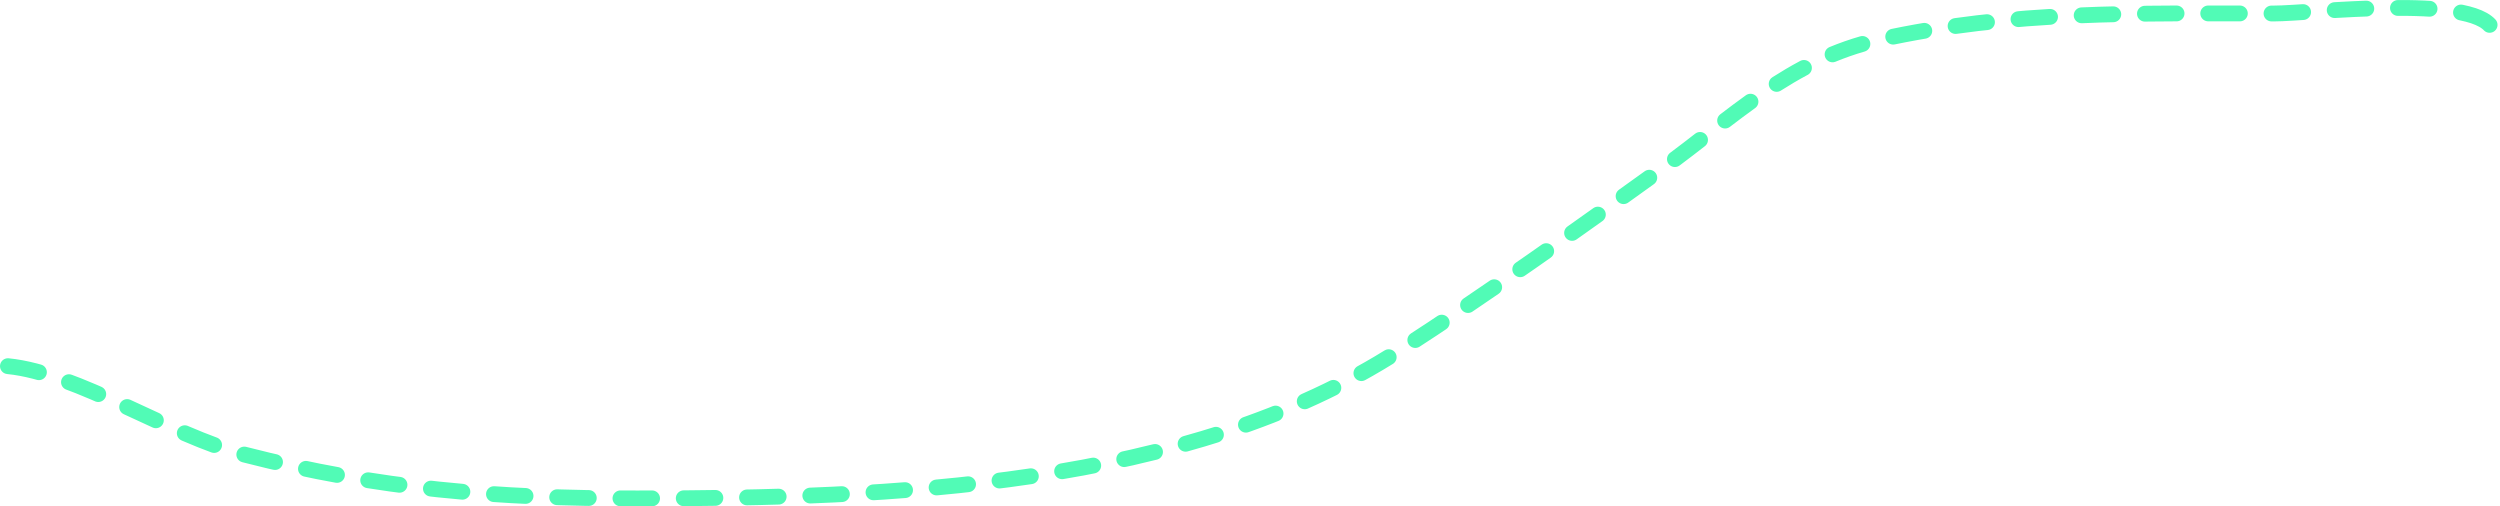 <?xml version="1.0" encoding="UTF-8"?> <svg xmlns="http://www.w3.org/2000/svg" width="316" height="64" viewBox="0 0 316 64" fill="none"> <path d="M1 46.283C9.789 47.15 21.556 55.054 30.772 57.428C47.906 61.842 62.814 63 80.547 63C112.513 63 150.016 61.632 176.84 44.323C188.28 36.941 199.272 29.099 210.217 21.209C218.865 14.974 226.28 7.507 237.547 5.008C254.269 1.299 270.24 1.706 287.438 1.706C292.026 1.706 312.556 -0.774 315 3.563" stroke="#51FBB6" stroke-width="2" stroke-linecap="round" stroke-dasharray="4 4"></path> </svg> 